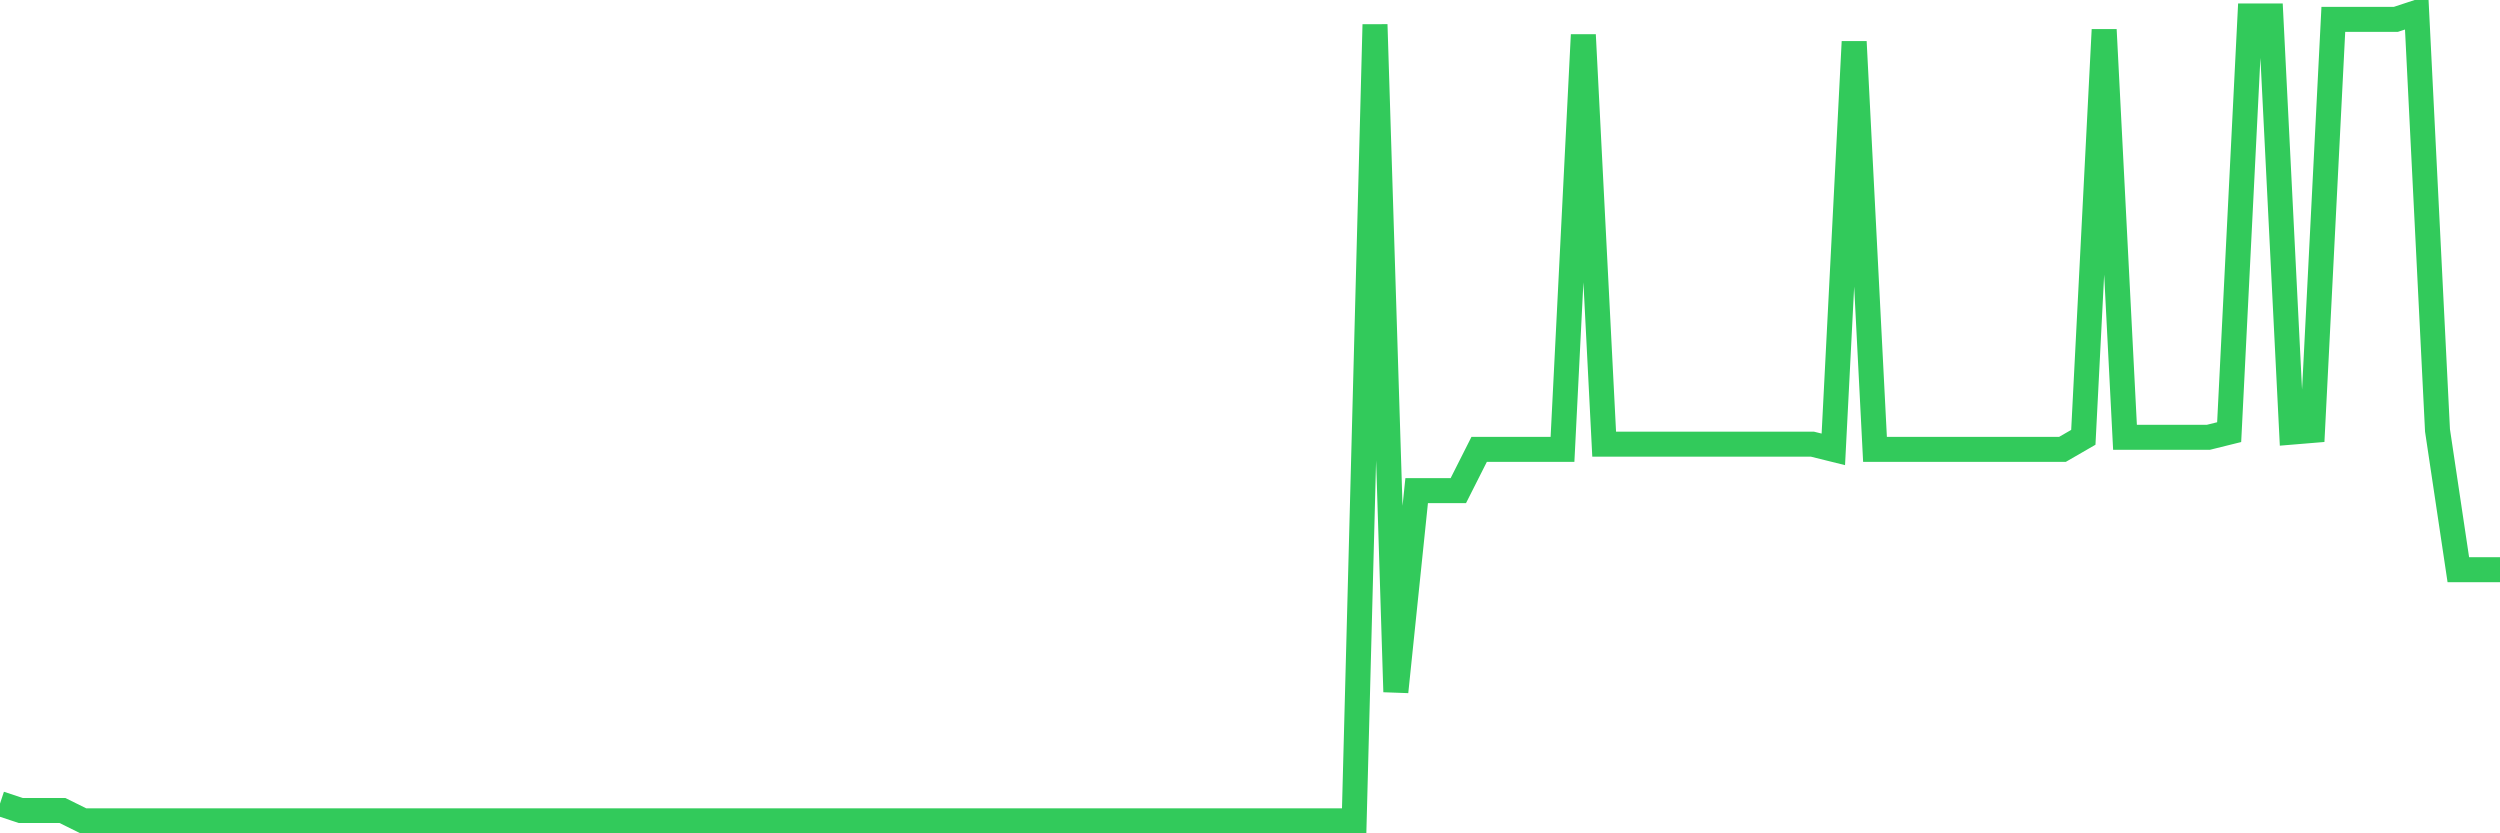 <svg
  xmlns="http://www.w3.org/2000/svg"
  xmlns:xlink="http://www.w3.org/1999/xlink"
  width="120"
  height="40"
  viewBox="0 0 120 40"
  preserveAspectRatio="none"
>
  <polyline
    points="0,38.574 1,38.905 2,38.905 3,38.905 4,39.4 5,39.4 6,39.4 7,39.4 8,39.4 9,39.4 10,39.4 11,39.4 12,39.4 13,39.4 14,39.4 15,39.4 16,39.4 17,39.4 18,39.4 19,39.4 20,39.4 21,39.4 22,39.4 23,39.4 24,39.4 25,39.4 26,39.4 27,39.4 28,39.4 29,39.4 30,39.4 31,39.4 32,39.4 33,39.4 34,39.4 35,39.4 36,39.4 37,39.4 38,39.4 39,39.4 40,39.4 41,39.4 42,39.4 43,39.4 44,39.4 45,39.4 46,39.4 47,39.4 48,39.4 49,39.4 50,39.4 51,39.4 52,39.4 53,39.4 54,39.4 55,39.4 56,39.4 57,39.4 58,39.4 59,39.4 60,39.4 61,39.4 62,39.4 63,39.4 64,39.4 65,39.4 66,1.178 67,33.209 68,23.55 69,23.55 70,23.55 71,21.569 72,21.569 73,21.569 74,21.569 75,21.569 76,1.673 77,21.321 78,21.321 79,21.321 80,21.321 81,21.321 82,21.321 83,21.321 84,21.321 85,21.321 86,21.321 87,21.321 88,21.569 89,2.003 90,21.569 91,21.569 92,21.569 93,21.569 94,21.569 95,21.569 96,21.569 97,21.569 98,21.569 99,21.569 100,20.991 101,1.426 102,20.991 103,20.991 104,20.991 105,20.991 106,20.991 107,20.743 108,0.765 109,0.765 110,20.743 111,20.66 112,0.93 113,0.93 114,0.93 115,0.93 116,0.6 117,20.66 118,27.347 119,27.347 120,27.347"
    fill="none"
    stroke="#32ca5b"
    stroke-width="1.2"
  >
  </polyline>
</svg>